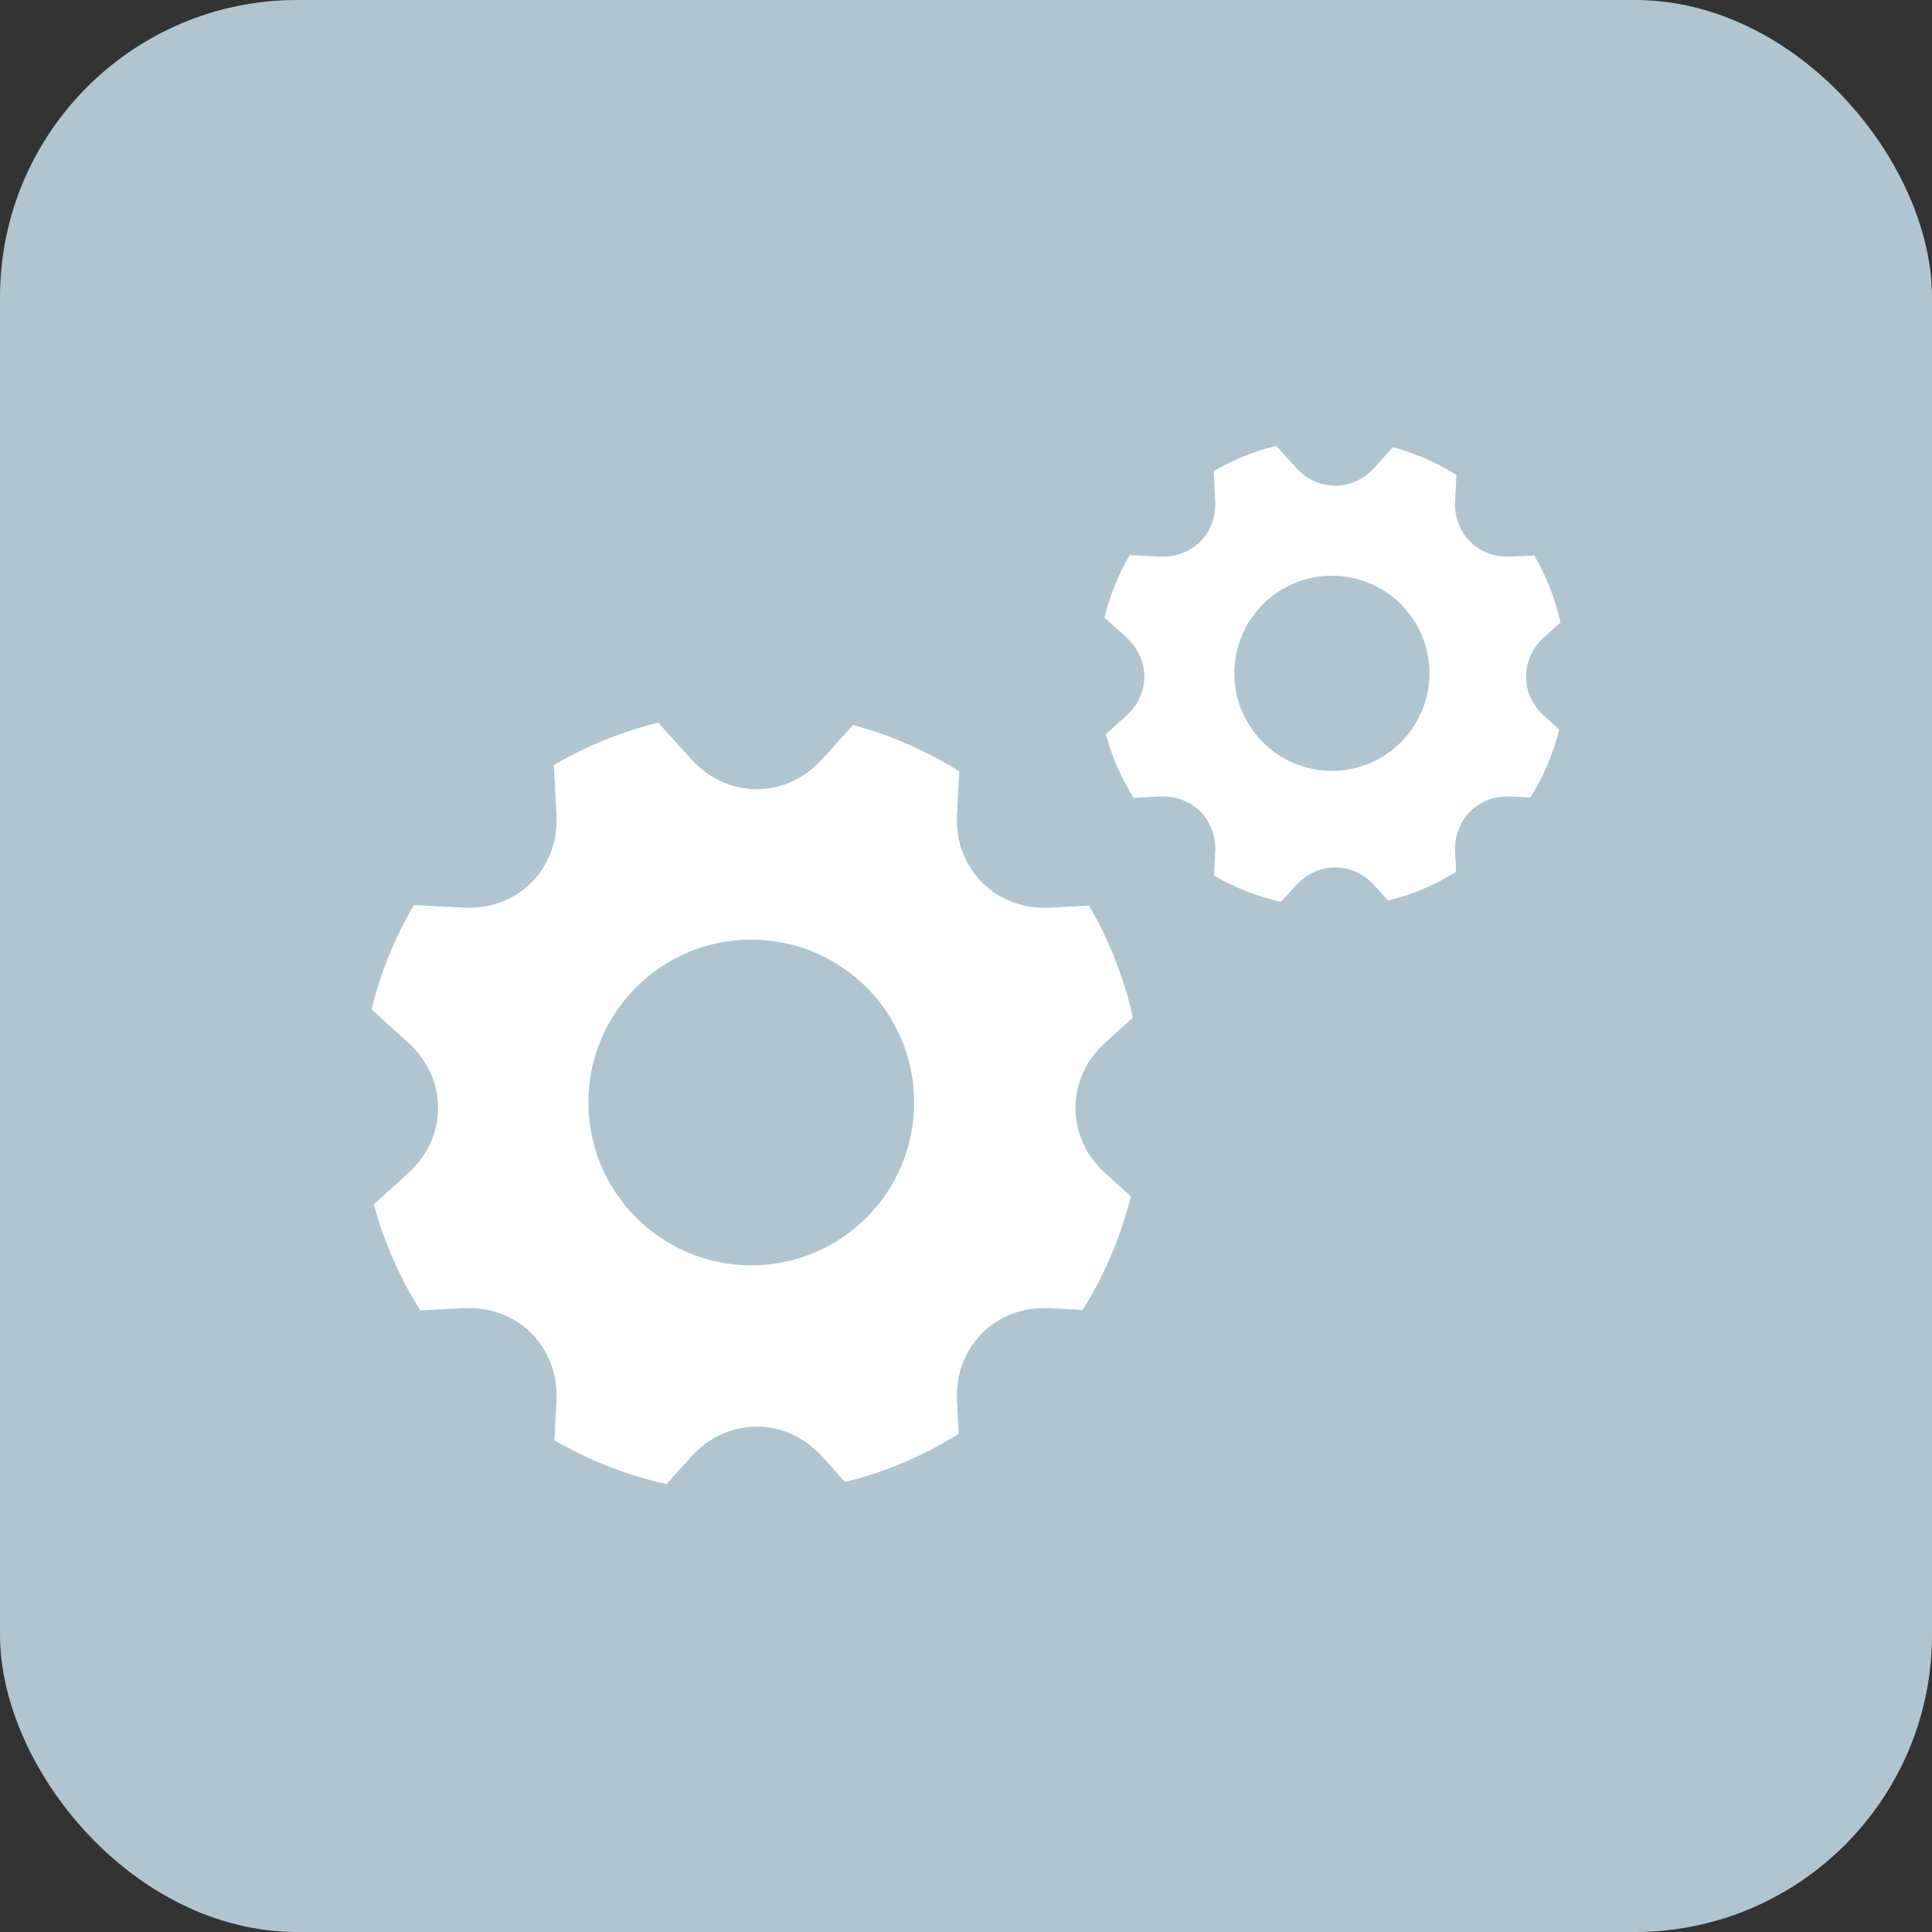 <?xml version="1.0" encoding="UTF-8"?> <svg xmlns="http://www.w3.org/2000/svg" width="130" height="130" viewBox="0 0 130 130" fill="none"><rect x="0" y="0" width="130" height="130" fill="#333333" stroke="none"/><rect width="130" height="130" rx="20" fill="#B0C5CF"></rect><path fill-rule="evenodd" clip-rule="evenodd" d="M44.846 99.862C42.195 99.275 39.652 98.279 37.308 96.909L37.444 94.252C37.629 90.628 34.831 87.841 31.217 88.025L28.28 88.175C26.887 85.964 25.832 83.557 25.152 81.033L27.458 78.951C30.152 76.52 30.145 72.571 27.458 70.146L25 67.926C25.602 65.458 26.561 63.091 27.846 60.9L31.217 61.072C34.841 61.257 37.628 58.459 37.444 54.845L37.271 51.475C39.462 50.19 41.828 49.231 44.295 48.629L46.516 51.087C48.949 53.781 52.897 53.774 55.322 51.087L57.404 48.781C59.927 49.461 62.334 50.515 64.545 51.908L64.395 54.845C64.21 58.47 67.008 61.257 70.622 61.073L73.279 60.937C74.649 63.281 75.645 65.824 76.232 68.474L74.38 70.146C71.687 72.579 71.695 76.527 74.38 78.952L76.09 80.495C75.424 83.2 74.329 85.78 72.849 88.139L70.622 88.025C66.998 87.84 64.211 90.638 64.395 94.252L64.509 96.479C62.15 97.96 59.569 99.054 56.865 99.72L55.322 98.011C52.889 95.317 48.941 95.324 46.516 98.011L44.846 99.862ZM50.553 85.141C56.605 85.141 61.512 80.234 61.512 74.182C61.512 68.129 56.605 63.223 50.553 63.223C44.5 63.223 39.594 68.129 39.594 74.182C39.594 80.234 44.5 85.141 50.553 85.141Z" fill="white"></path><path fill-rule="evenodd" clip-rule="evenodd" d="M86.203 60.685C84.615 60.334 83.092 59.737 81.688 58.917L81.77 57.325C81.88 55.154 80.205 53.485 78.04 53.596L76.281 53.685C75.446 52.361 74.815 50.919 74.408 49.408L75.789 48.161C77.402 46.705 77.398 44.34 75.789 42.887L74.316 41.558C74.677 40.08 75.251 38.662 76.021 37.349L78.04 37.452C80.211 37.563 81.88 35.888 81.77 33.723L81.666 31.705C82.978 30.935 84.395 30.361 85.873 30L87.203 31.472C88.66 33.086 91.025 33.082 92.478 31.472L93.725 30.091C95.236 30.498 96.678 31.13 98.002 31.964L97.912 33.723C97.801 35.894 99.477 37.563 101.641 37.453L103.233 37.372C104.053 38.775 104.65 40.298 105.001 41.886L103.892 42.887C102.279 44.344 102.284 46.709 103.892 48.161L104.917 49.086C104.517 50.705 103.862 52.251 102.975 53.664L101.641 53.596C99.471 53.485 97.802 55.16 97.912 57.325L97.98 58.659C96.567 59.546 95.022 60.201 93.402 60.6L92.478 59.576C91.02 57.963 88.656 57.967 87.203 59.576L86.203 60.685ZM89.621 51.868C93.246 51.868 96.185 48.929 96.185 45.304C96.185 41.679 93.246 38.741 89.621 38.741C85.996 38.741 83.057 41.679 83.057 45.304C83.057 48.929 85.996 51.868 89.621 51.868Z" fill="white"></path></svg> 